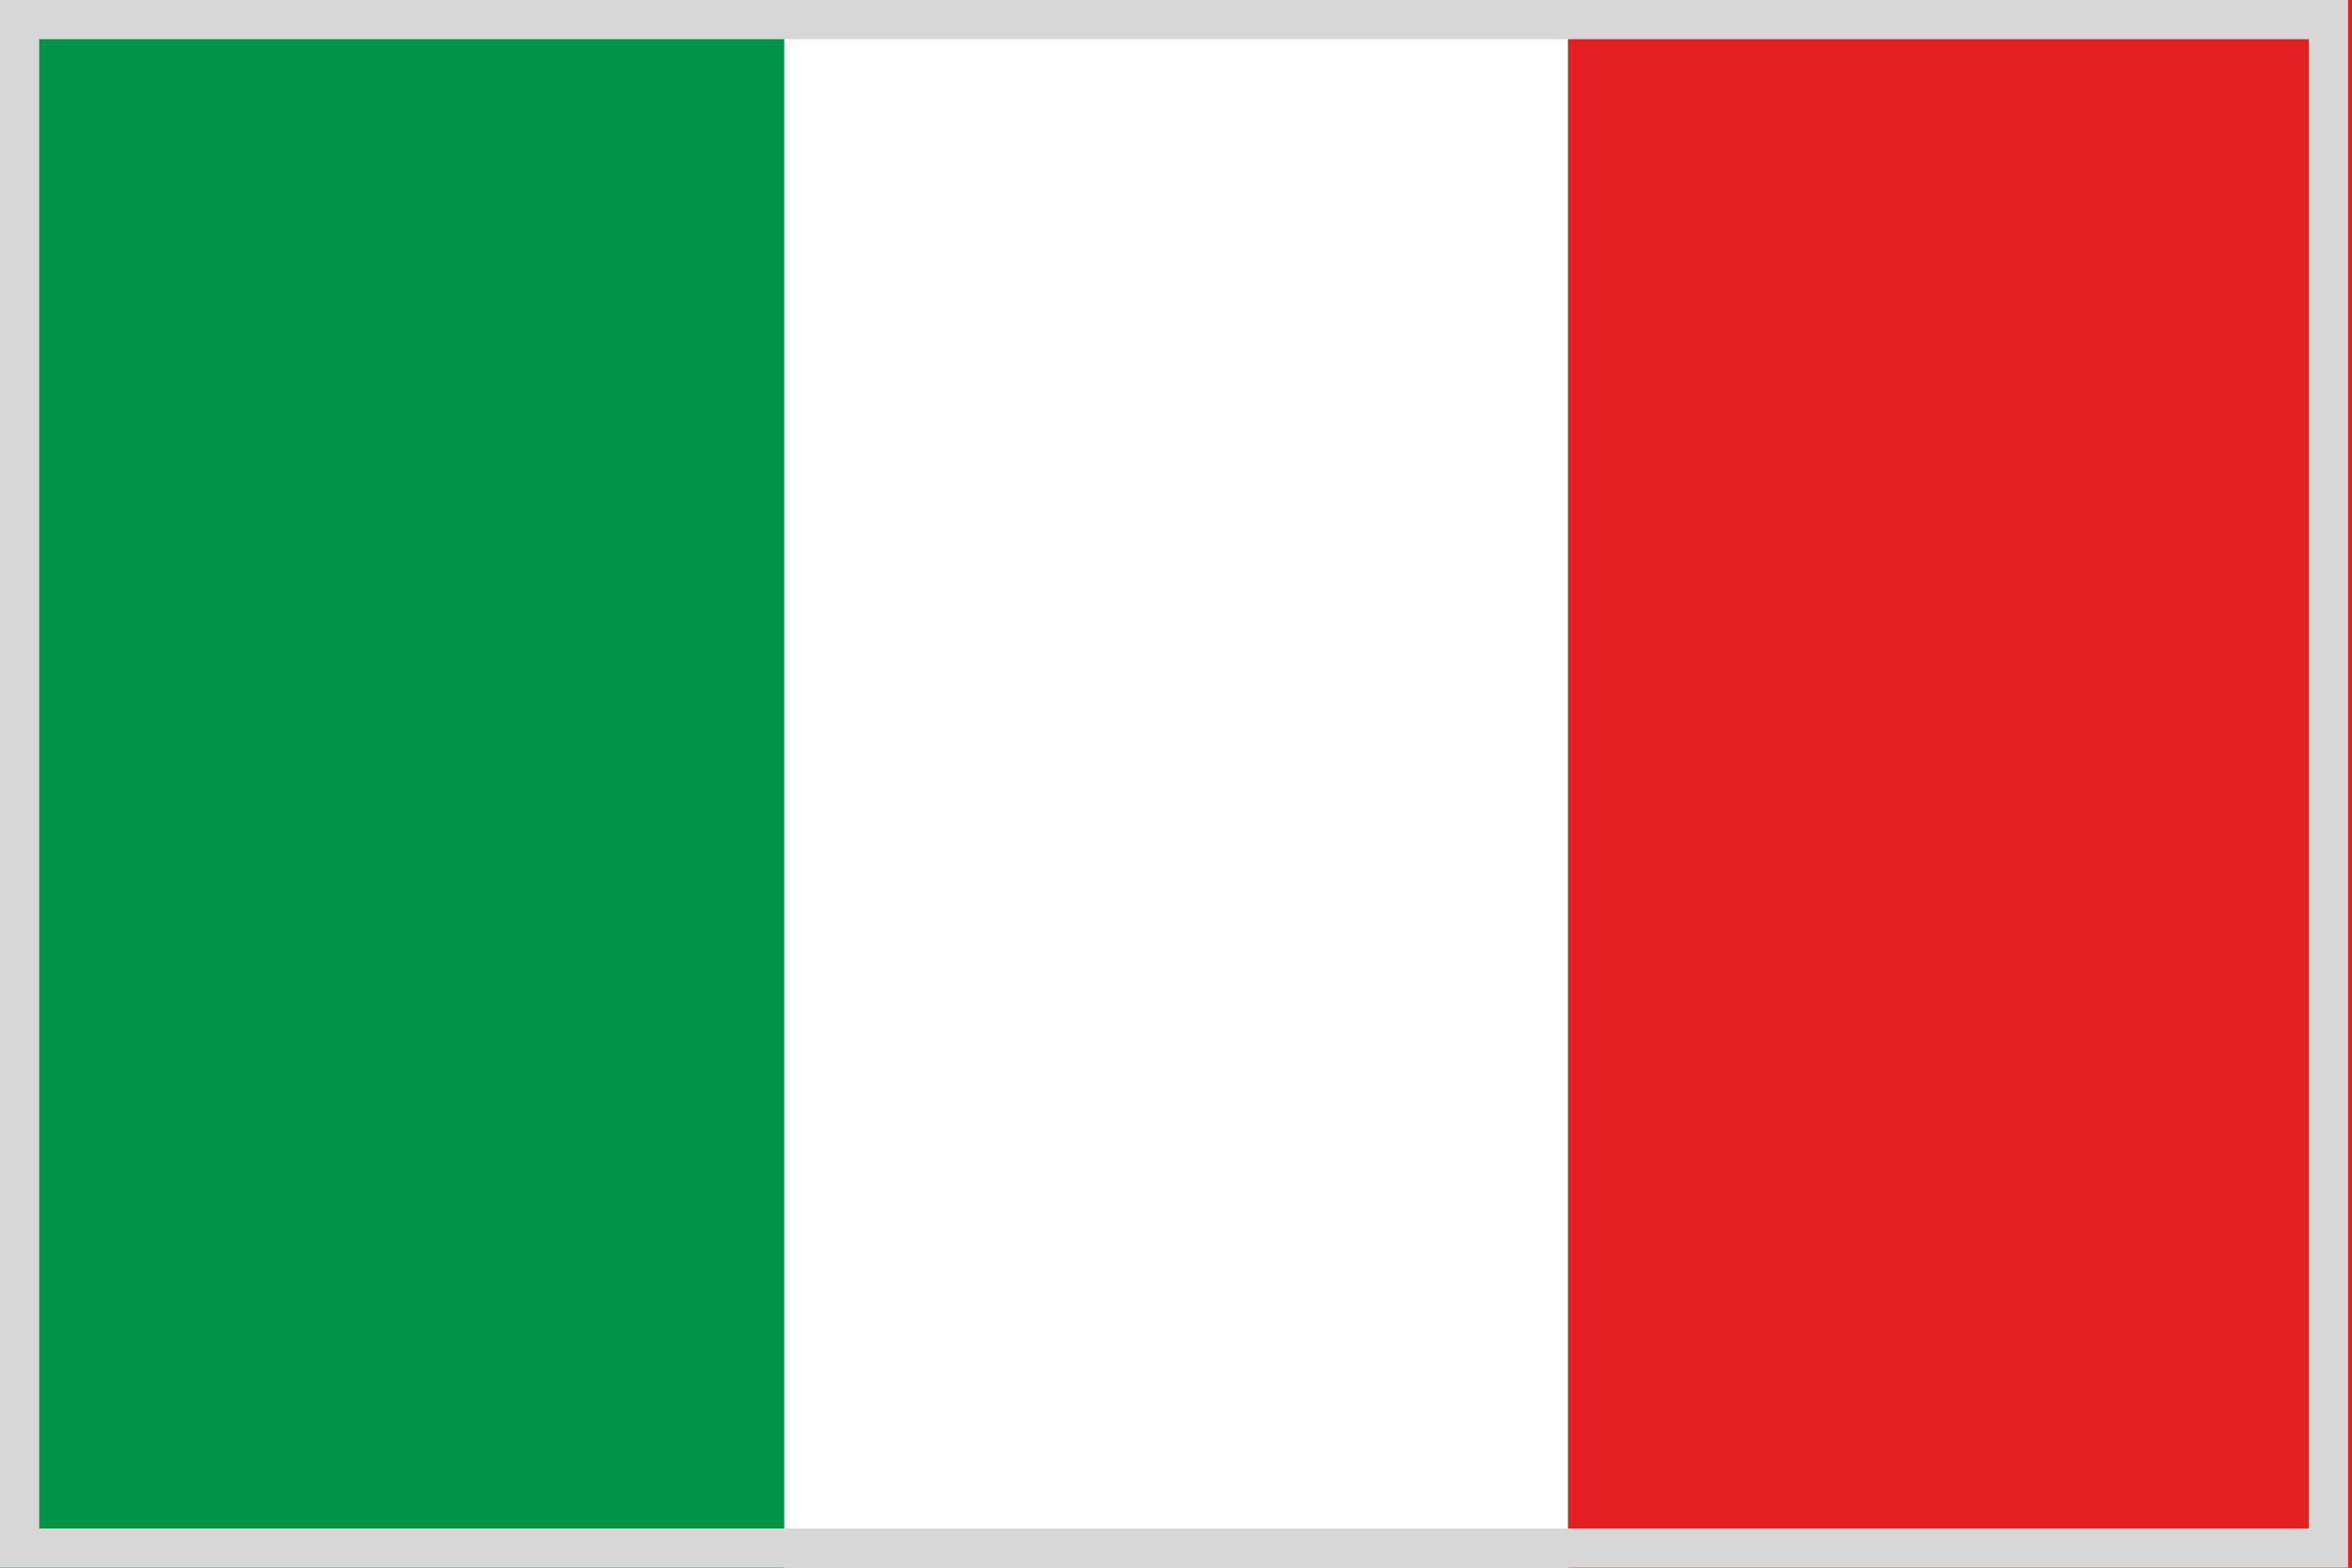 <?xml version="1.0" encoding="utf-8"?>
<!-- Generator: Adobe Illustrator 24.2.0, SVG Export Plug-In . SVG Version: 6.00 Build 0)  -->
<svg version="1.1" id="Calque_1" xmlns="http://www.w3.org/2000/svg" xmlns:xlink="http://www.w3.org/1999/xlink" x="0px" y="0px"
	 viewBox="0 0 60 40" style="enable-background:new 0 0 60 40;" xml:space="preserve">
<rect x="0" y="0" width="60" height="40" fill="#333333" stroke="none"/>
<style type="text/css">
	.st0{fill:#E31F21;}
	.st1{fill:#FFFFFF;}
	.st2{fill:#009446;}
	.st3{fill:#D7D7D7;}
</style>
<polygon class="st0" points="60,40 60,0 40,0 40,40 60,40 "/>
<polygon class="st1" points="40,40 40,0 20,0 20,40 40,40 "/>
<polygon class="st2" points="20,40 20,0 0.1,0 0.1,40 20,40 "/>
<g>
	<path class="st3" d="M58.9,1v38H1V1H58.9 M59.9,0H0v40h59.9V0L59.9,0z"/>
</g>
</svg>

